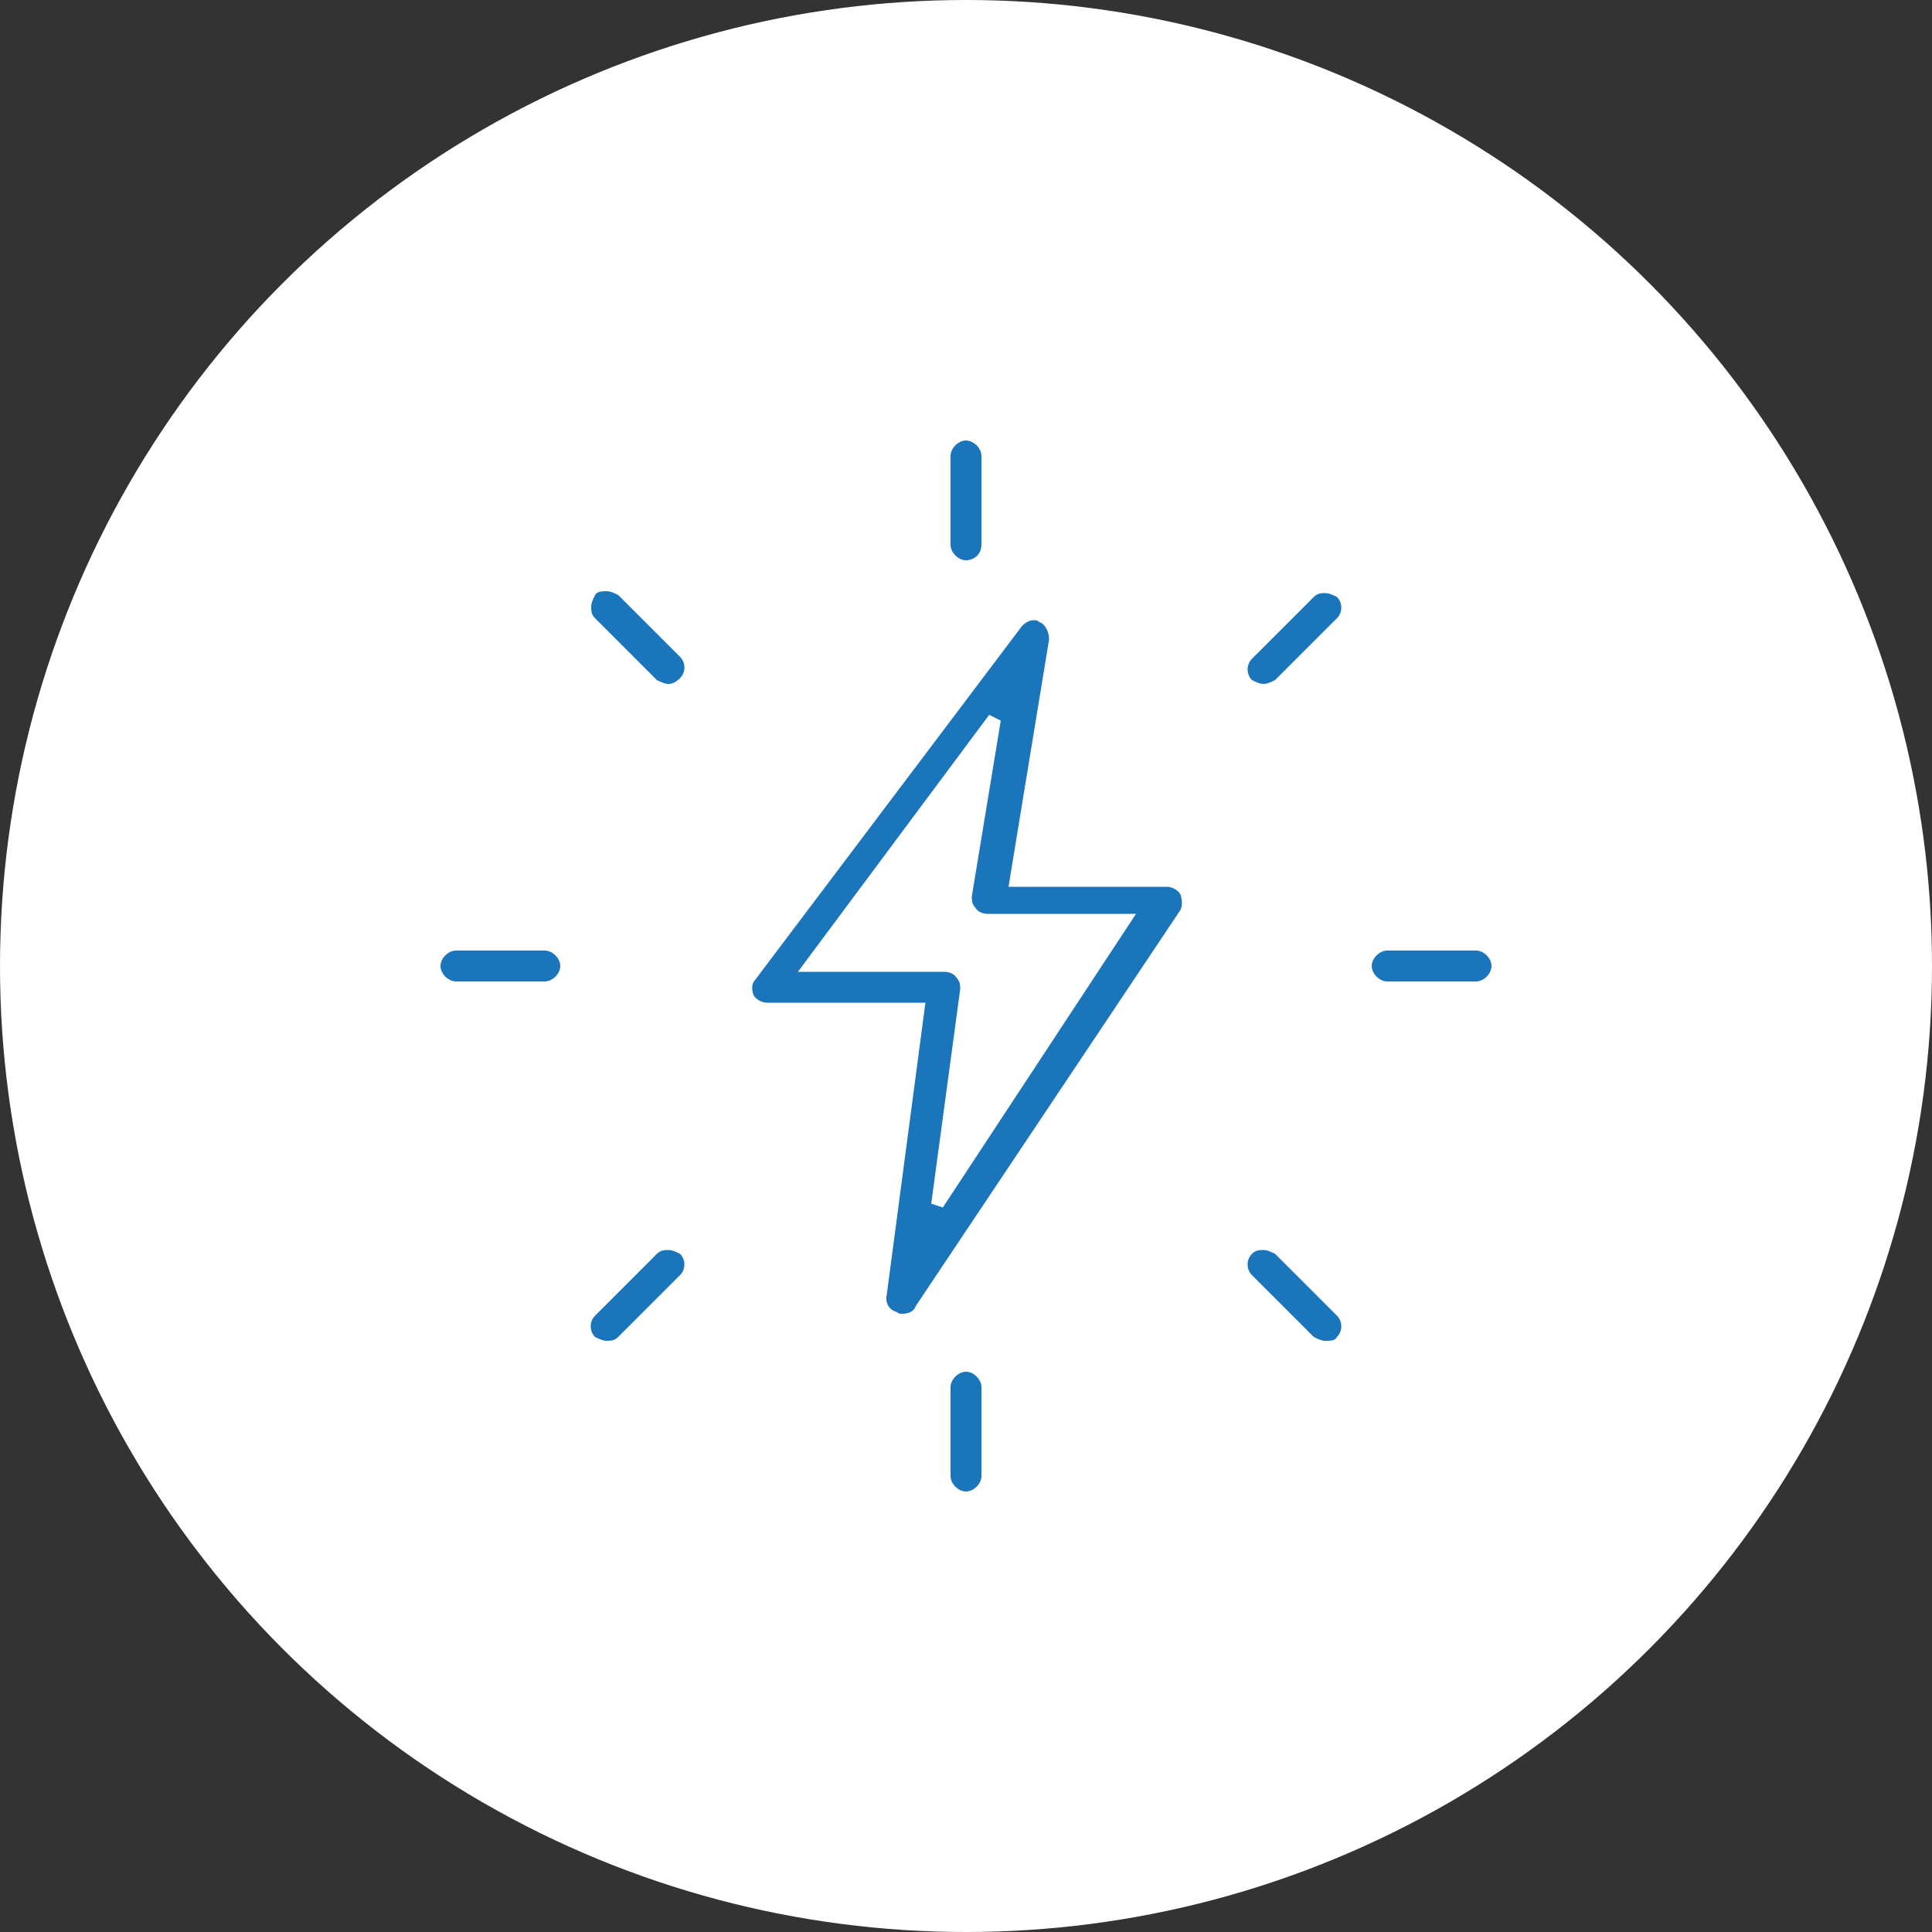<?xml version="1.0" encoding="utf-8"?>
<!-- Generator: Adobe Illustrator 25.3.0, SVG Export Plug-In . SVG Version: 6.00 Build 0)  -->
<svg version="1.1" id="Layer_1" xmlns="http://www.w3.org/2000/svg" xmlns:xlink="http://www.w3.org/1999/xlink" x="0px" y="0px"
	 viewBox="0 0 100 100" style="enable-background:new 0 0 100 100;" xml:space="preserve">
<rect x="0" y="0" width="100" height="100" fill="#333333" stroke="none"/>
<style type="text/css">
	.st0{fill:#1B75BB;}
	.st1{fill:#C69F60;}
	.st2{fill:#D2B179;}
	.st3{fill:#FFFFFF;}
	.st4{fill:#1B62A8;}
	.st5{fill:none;}
	.st6{fill:#A89160;}
	.st7{fill:#CCCCCC;}
</style>
<circle class="st3" cx="50" cy="50" r="50"/>
<g>
	<g>
		<path class="st0" d="M50,29c-0.4,0-0.8-0.4-0.8-0.8v-4.6c0-0.4,0.4-0.8,0.8-0.8c0.4,0,0.8,0.4,0.8,0.8v4.6
			C50.8,28.7,50.4,29,50,29z"/>
	</g>
	<g>
		<path class="st0" d="M65.4,35.4c-0.2,0-0.4-0.1-0.6-0.2c-0.3-0.3-0.3-0.8,0-1.1l3.2-3.2c0.2-0.2,0.4-0.2,0.6-0.2l0,0
			c0.2,0,0.4,0.1,0.6,0.2c0.3,0.3,0.3,0.8,0,1.1L66,35.2C65.8,35.3,65.6,35.4,65.4,35.4z"/>
	</g>
	<g>
		<path class="st0" d="M71.8,50.8c-0.4,0-0.8-0.4-0.8-0.8c0-0.4,0.4-0.8,0.8-0.8h4.6c0.4,0,0.8,0.4,0.8,0.8c0,0.4-0.4,0.8-0.8,0.8
			H71.8z"/>
	</g>
	<g>
		<path class="st0" d="M68.6,69.4c-0.2,0-0.4-0.1-0.6-0.2L64.8,66c-0.3-0.3-0.3-0.8,0-1.1c0.2-0.2,0.4-0.2,0.6-0.2s0.4,0.1,0.6,0.2
			l3.2,3.2c0.3,0.3,0.3,0.8,0,1.1C69.1,69.4,68.9,69.4,68.6,69.4z"/>
	</g>
	<g>
		<path class="st0" d="M50,77.2c-0.4,0-0.8-0.4-0.8-0.8v-4.6c0-0.4,0.4-0.8,0.8-0.8c0.4,0,0.8,0.4,0.8,0.8v4.6
			C50.8,76.8,50.4,77.2,50,77.2z"/>
	</g>
	<g>
		<path class="st0" d="M31.4,69.4c-0.2,0-0.4-0.1-0.6-0.2c-0.3-0.3-0.3-0.8,0-1.1l3.2-3.2c0.2-0.2,0.4-0.2,0.6-0.2s0.4,0.1,0.6,0.2
			c0.3,0.3,0.3,0.8,0,1.1l-3.2,3.2C31.8,69.4,31.6,69.4,31.4,69.4z"/>
	</g>
	<g>
		<path class="st0" d="M23.6,50.8c-0.4,0-0.8-0.4-0.8-0.8c0-0.4,0.4-0.8,0.8-0.8h4.6c0.4,0,0.8,0.4,0.8,0.8c0,0.4-0.4,0.8-0.8,0.8
			H23.6z"/>
	</g>
	<g>
		<path class="st0" d="M34.6,35.4c-0.2,0-0.4-0.1-0.6-0.2l-3.2-3.2c-0.2-0.2-0.2-0.4-0.2-0.6c0-0.2,0.1-0.4,0.2-0.6s0.4-0.2,0.6-0.2
			l0,0c0.2,0,0.4,0.1,0.6,0.2l3.2,3.2c0.3,0.3,0.3,0.8,0,1.1C35,35.3,34.8,35.4,34.6,35.4z"/>
	</g>
	<g>
		<path class="st0" d="M46.7,68c-0.1,0-0.2,0-0.3-0.1c-0.4-0.1-0.6-0.5-0.5-0.9l2-15.1h-8.2c-0.3,0-0.6-0.2-0.7-0.4
			c-0.1-0.3-0.1-0.6,0.1-0.8l13.8-18.3c0.2-0.2,0.4-0.3,0.6-0.3c0.1,0,0.2,0,0.3,0.1c0.3,0.1,0.5,0.5,0.5,0.9l-2.1,12.8h8.2
			c0.3,0,0.6,0.2,0.7,0.4c0.1,0.3,0.1,0.6,0,0.8L47.4,67.6C47.3,67.9,47,68,46.7,68z M41.3,50.3h7.6c0.2,0,0.5,0.1,0.6,0.3
			c0.2,0.2,0.2,0.4,0.2,0.6l-1.5,11.1l0.6,0.2l10-15.2h-7.7c-0.2,0-0.5-0.1-0.6-0.3c-0.2-0.2-0.2-0.4-0.2-0.6l1.5-9.1l-0.6-0.3
			L41.3,50.3z"/>
	</g>
</g>
</svg>
